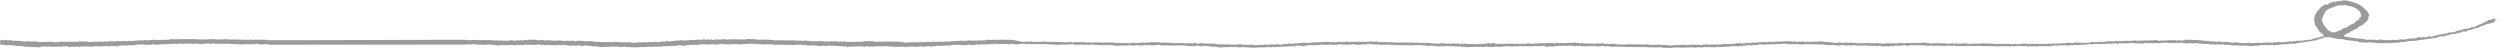 <svg xmlns="http://www.w3.org/2000/svg" width="508.852" height="10" viewBox="0 0 508.852 10"><path d="M508.795 4.249c-.074-.079-.126-.092-.162-.2l-.4-.09-.052-.079h-.116v-.039a.98.98 0 0 0-.35.028.189.189 0 0 1 0-.039l-.232-.008-.065.076-.291.029a.347.347 0 0 0 0 .04h-.117l-.063.076a1.705 1.705 0 0 1-.524.022.423.423 0 0 0-.075.23 1.091 1.091 0 0 1-.411.064c-.023.038-.046.076-.067.115l-.171-.005c-.1.148-.089.194-.366.221-.047.095-.032.063-.124.112v.039h-.116v.039l-.173-.005-.064.076h-.116v.039h-.116l-.185.149-.175-.006v.039h-.116l-.126.151-.177.033c0 .039-.005.078-.007.116h-.059v.039h-.115c-.019-.026-.035-.052-.054-.079h-.058a.209.209 0 0 1 0 .039l-.174-.005v.039l-.174-.005v.039h-.115c-.022.025-.042.051-.064.075h-.115a.208.208 0 0 0 0 .039l-.235.032a.192.192 0 0 0 0 .039l-.174-.005c-.022.025-.044.05-.064.075l-.234.031v.038a.184.184 0 0 1-.171-.044h-.059v.038l-.467.024-.123.112-.35.028c-.043.1-.034.064-.125.112v.039l-.292.03v-.039h-.058v.039l-.174-.005a1.576 1.576 0 0 1-.53.1c0 .052-.008.1-.012.155h-.058v.038l-.348-.01-.124.112-.232-.007v-.039a.541.541 0 0 0-.418.142c-.135-.029-.107-.014-.168-.082a.755.755 0 0 0-.417.141l-.064.076h-.116a.354.354 0 0 1 0 .04l-.641.018-.127.151c-.17.046-.234-.1-.342-.088v.038l-.354.067c-.022.025-.04.05-.063.075l-.29-.009v.039h-.115l-.127.111c-.174.009-.349.016-.523.022l-.246.186-.174-.005v.039c-.205.028-.288-.1-.4-.128l-.35.027c0 .051-.007.1-.011.154l-.351.028V7.55l-.232-.008v.039l-.464-.014v.039l-.29-.009v.039c-.268.04-.33-.111-.517-.093v.038h-.173c-.022.025-.042.05-.066.075l-.175.033-.124.113h-.117v.038l-.461-.053a.182.182 0 0 0 0 .039h-.117v.039l-.52-.055v.039l-.235.032v.039l-.522-.017-.067.115-.582.02-.17-.044v.039l-.519-.056-.124.112h-.116v.039l-.579-.018a.218.218 0 0 1 0 .039l-.348-.011a.173.173 0 0 0-.17-.044v.039l-.175-.006v.039a1.318 1.318 0 0 1-.4-.052.228.228 0 0 1 0 .039l-.524.023a1.487 1.487 0 0 0-.519-.055l-.064.075a.252.252 0 0 1-.284-.085l-.408-.013c-.017-.026-.033-.052-.052-.079h-.116V7.98l-.235.032c.031.092.011.073.108.119v.038l-1.044-.032c-.055-.019-.065-.149-.223-.123-.041.036-.085.074-.125.111h-.173v.039c-.274.036-.252-.16-.514-.132a.136.136 0 0 1 0 .039l-.291-.009v.039l-.693-.06v-.039l-.175-.006v-.039l-.291-.01v-.038h-.115V7.87l-.641.018V7.85h-.117v-.039l-.754-.024v-.038h-.116V7.71l-.346-.049a.109.109 0 0 1-.119.035.215.215 0 0 0 0-.039l-.172-.005v-.039c-.275-.062-.3.115-.519-.055l-.58-.018v-.039l-.334-.2c0-.039 0-.078.007-.116h.057l.672-.444.292-.029.253-.3h.116l.122-.073h.116V6.3h.116v-.039h.116l.065-.114h.058c0-.026 0-.051.006-.078l.179-.071a.148.148 0 0 0 0-.039h.117l.063-.075.174.006.064-.076h.116l.257-.34h.116c.078-.16.224-.186.425-.258v-.039h.116l.426-.3h.058c0-.051.009-.1.012-.154h.057l.124-.112.176-.033c0-.039.006-.078.008-.117h.058c0-.026 0-.051.006-.078h.058l.068-.153h.059l.007-.116.12-.035c.022-.038.043-.076.067-.115h.058c.046-.069-.049-.118-.049-.118a.089.089 0 0 1 .065-.114l-.034-.35h.059c0-.026 0-.051.005-.077l.119-.035.017-.232-.113-.042-.035-.35-.113-.042c0-.026 0-.051.006-.078h-.058c0-.025 0-.051.005-.078h-.058c0-.039.007-.078.007-.116h-.058a.694.694 0 0 0 .006-.078l-.112-.042c0-.025 0-.051.005-.077l-.333-.2v-.077l-.113-.042v-.077c-.074-.042-.15-.082-.225-.123 0-.026 0-.051.006-.078l-.278-.163v-.077h-.058l-.109-.119h-.115l-.109-.119-.229-.046-.218-.2-.17-.044-.053-.079-.228-.046V.606l-.232-.007a.318.318 0 0 0 0-.039h-.117a2.733 2.733 0 0 0-.053-.079l-.172-.006V.437l-.174-.006-.109-.119-.405-.012V.261h-.115a.283.283 0 0 1 0-.039l-.174-.005a3.633 3.633 0 0 1-.053-.079l-1.042-.071-.063.075-.467.024v.039l-.349-.011c-.02.026-.042.05-.064.076l-.467.024v.039h-.116v.039l-.464-.014v.039h-.116l-.063.076h-.116l-.064.075-.232-.007V.58l-.12.035c0 .026 0 .051-.006.078l-.3.107c0 .039-.006.077-.008.116l-.759.054v.039h-.116c-.027.01-.054.053-.122.074 0 .064-.008.129-.013.193l-.176.033v.039l-.174-.005c-.076.029-.136.211-.193.265l-.118.035c0 .026 0 .051-.006.077h-.057l-.017.232a.435.435 0 0 0-.121.073l-.233-.007a.7.7 0 0 0-.028.386l-.175.033c-.027.077-.051.153-.076.23h-.058c-.006.09-.011.18-.019.27l-.239.109c-.012.18-.026.36-.037.541h-.058l-.018.232h.059c0 .064-.009.128-.013.193h-.059c-.006.1-.015.206-.021.31h.057c0 .039-.005.077-.008.116h.059c0 .026 0 .051-.005.077h.057c.084.184-.082.391.019.543l.115.042c0 .039-.006.078-.008.117l.114.042c.015.077.028.155.041.233l.169.083.045.195.114.042c0 .026-.005.051-.005.078h.058l.046.156h.059c0 .052-.007.1-.012.154h.058v.078l.114.042c0 .026 0 .051-.006.077h.058c0 .039-.006.077-.007.116l.169.084.217.2.171.044c0 .026 0 .052-.006.078l.115.042c0 .039-.006.078-.01.116h.059c.013.052.03.1.047.156.135.029.107.014.168.083.064.035.01-.005.055.041a.22.22 0 0 0-.122.073l-.461-.054c-.021.039-.044.077-.065.114l-.177.034a2.13 2.13 0 0 1-.064.075l-.173-.005v.039h-.174v.037l-.349-.011c-.06.05-.123.1-.185.149-.134.051-.305-.01-.465.024a.189.189 0 0 0 0 .039l-.177.033-.066.115-.293.03-.063.076-.4-.051v.038l-.174-.005v.039l-.175-.005a.223.223 0 0 1 0 .039l-.462-.014v.039l-.354.066v.038l-.813-.025v.039l-.174-.006v.04h-.058a.191.191 0 0 0-.226-.085v.038h-.117l-.063.076c-.18.044-.28-.069-.4-.051v.039h-.116l-.125.112-.515-.094a.34.34 0 0 0 0 .039l-.291-.009-.064.076-.406-.012v.039l-.173-.006v.039h-.174v.039a1.342 1.342 0 0 1-.4-.051v.039l-.29-.009v.039l-.348-.011a.2.2 0 0 1 0-.04l-.583.021c-.019.026-.042.05-.063.075l-.23-.046v-.039a1.17 1.17 0 0 0-.593.174c-.221-.01-.243 0-.282-.125l-.35.028v.039a2.052 2.052 0 0 1-.46-.053v.039l-.174-.005v.039c-.175.013-.2-.132-.4-.09-.023.025-.043.05-.065.076l-.35.027v.039c-.314.051-.411-.125-.632-.1v.039l-.172-.005v.039l-.521-.016v.039l-.174-.006v.039l-.576-.095v.038l-.177.034v.039c-.161 0-.4-.178-.63-.136v.039l-.233.032a.177.177 0 0 0-.005.039l-.753-.023v.038l-.287-.048V8.71l-.582.021a1.478 1.478 0 0 0-.688-.139v.039l-.233.032v.039l-.983-.069-.053-.079h-1.1v.039l-.519-.055v-.039h-.115V8.46a1.364 1.364 0 0 0-.644.057v.039h-.059a.374.374 0 0 0 0-.039l-.349-.011v-.039l-.4-.012v-.039l-.583.021v-.039l-.228-.046v-.039l-.929.01v-.039l-.582-.018a1.24 1.24 0 0 0-.574-.1v.039l-1.038-.109v.038h-.116v.038c-.134-.017-.269-.033-.4-.051v-.039l-.64.019-.519-.055-.124.112-.235.031v.04l-.931.01V8.2l-.287-.048v.038l-.234.032v.039c-.249.038-.26-.155-.455-.13l-.064.075-1.16-.036-.063.075-.871-.027v.038l-.347-.011v.039l-.4-.051v.039h-.116v.038l-.349-.01c0-.026 0-.051.006-.077l-.809-.064v.038l-.232-.007v.039c-.132.011-.214-.083-.4-.051v.039l-.174-.006v.039l-1.159-.036v.039l-.348-.011v.039l-.522-.017c-.018 0-.023.049-.119.035V8.26l-.232-.007a.18.18 0 0 0 0 .039 1.947 1.947 0 0 1-.808-.1h-.175c.063.068.031.055.17.082a.3.3 0 0 0 0 .039l-.461-.053a.328.328 0 0 0 0 .039l-.175-.005v.039l-.7-.021v.039a2.994 2.994 0 0 0-.636-.059 9.6 9.6 0 0 1-1.574.067c0-.025 0-.051.006-.077a.828.828 0 0 0-.353.066l-.065.076-.812-.025v.039h-.057c-.1-.009-.292-.149-.518-.094l-.062.075h-.117a.34.34 0 0 0 0 .039l-.522-.017-.063.076-.175-.005v.039l-.519-.055v.039l-.755-.024-.063.076-1.044-.032v.037l-.291-.009v.039h-.117a.375.375 0 0 1 0 .038l-.232-.007v.039h-.116a.33.33 0 0 1 0 .039l-.812-.026a.094.094 0 0 0-.114-.042l-.124.112a1.857 1.857 0 0 1-.459-.092l-.292.03v-.039h-1.1v.039h-.116v.039l-.174-.006v.039c-.212.029-.548-.147-.864-.1v.039l-.287-.047v.038h-.175v.039l-.233.031v.039a2.147 2.147 0 0 1-.69-.1l-.066.114-.872.011-.171-.044c-.123.018-.2.138-.415.1a.382.382 0 0 0 0-.039c-.523-.1-.829.231-1.043-.032-.212.007-.249.023-.3.146l-.287-.048v-.039c-.2-.041-.182.058-.237.07l-.752-.062v.039l-.174-.005v.039l-.75-.062v.039l-.7-.022V8.89l-.349-.011v.039l-.233-.007v.038l-.29-.009v.039a.907.907 0 0 1-.459-.092l-.813-.025c-.041.037-.082.076-.124.112l-.52-.055v.039l-.35.028v.039c-.271.035-.466-.168-.806-.1v.039h-.117a.2.2 0 0 1 0 .039l-.4-.051v.039c-.1.006-.329-.054-.519-.055l-.7.017a1.5 1.5 0 0 1-.23-.047v.039l-.174-.005v.039l-.291-.009v-.037c-.116 0-.232-.008-.349-.011v.038c-.269.034-3.672-.161-3.864-.146a.294.294 0 0 0 0 .039l-.234.032a.378.378 0 0 0 0 .039 2.078 2.078 0 0 0-.518-.055c-.016 0-.023.049-.12.035v-.039l-.406-.012v.038l-.581-.018a.367.367 0 0 0 0 .039l-.175-.005a.2.2 0 0 1 0 .038l-.344-.049a.331.331 0 0 0 0 .039h-.116a.227.227 0 0 1 0 .039c-.244.041-.33-.107-.455-.13-.1-.02-.227.064-.408.026v-.039l-.405-.013v.039l-1.108.043c-.016-.04-.034-.079-.049-.118l-.178.033v.039l-.174-.005v.039l-.925-.068v.039l-.233-.006v.039l-.232-.007a.315.315 0 0 0 0 .038l-.233-.007v-.039l-.636-.059v.04a.189.189 0 0 1-.171-.044l-1.217-.038-.065.076-.46-.054-.875.05-.054-.079-.757.015-.053-.079-.232-.008v-.039l-.232-.007v.039l-.522-.016-.064.075-.581-.018v-.038h-.058v.039l-.174-.005v.039l-.693-.061v.039h-.116v.039l-.638-.02v.039l-.344-.05v-.039l-.524.022v.039h-.116v.039a.589.589 0 0 1-.235.032v-.077l-.467.024a.107.107 0 0 0-.111-.042v.039l-.52-.055a.214.214 0 0 1 0 .039l-.233-.007v.077l-.352.028v-.04l-.581-.018a.219.219 0 0 1 0 .039l-.461-.054v.039l-.406-.013v-.039l-.408.026v-.039h-.058c-.041.037-.083.074-.123.112a.577.577 0 0 0-.287-.048v.039h-.116v.039l-.577-.057v-.039l-.464-.014a2.2 2.2 0 0 0-.639-.02v.039l-.347-.011v-.039h-1.1v.039h-.058v-.038l-.348-.011v-.039a.279.279 0 0 0-.3.107c-.228-.012-.265-.027-.34-.127a1.322 1.322 0 0 0-.182.111l-.578-.057v.039h-.116v.039l-1.441-.161c-.4-.023-.9.154-1.16-.036a.4.4 0 0 0-.36.143 1.518 1.518 0 0 1-.4-.051v-.039l-.35.027V8.68h-.117v-.038l-.172-.044v.039a.8.8 0 0 0-.236.032v.039h-.117v.039l-.349-.011v-.038l-.812-.026v-.039l-.29-.009v-.039h-.116v-.039c-.226-.058-.349.079-.469.063a.217.217 0 0 0 0-.038h-.116v-.038l-.525.022v-.039l-.23-.045v-.039l-.525.023a1.16 1.16 0 0 0-.4-.052v.039l-.408.026v.039c-.071 0-.14-.069-.286-.048v.039l-.811-.026v.039l-.409.026v.039c-.1.009-.089-.037-.112-.042a.833.833 0 0 0-.7.056c-.2-.02-.187-.006-.223-.123l-.409.026v-.038l-.232-.008v.039l-.581-.018a3.342 3.342 0 0 1-.066.114l-.228-.045c0-.026 0-.052.005-.078l-.408.027v-.039l-.349-.011v.039c-.18.038-.115.006-.291-.009 0-.026 0-.052.005-.078l-.349.028v.038l-.691-.1v.039l-.232-.007v.039l-.579-.018v.038h-.116v.039l-.461-.053v.039l-.637-.02v.039l-.464-.015-.064.075-1.042-.071v.039l-.235.031v.039l-.751-.062v.039h-.117v.039l-.291-.009v-.039l-.525.022c0 .026 0 .051-.006.077l-.522-.016v.039l-.4-.051v.039h-.116v.039c-.138.021-.151-.038-.229-.045a1.994 1.994 0 0 0-.471.063l-.348-.012c-.019.026-.041.051-.063.076l-.229-.046v-.038l-.407-.013-.065.115a7.043 7.043 0 0 1-.992.046l-.052-.079c-.1-.021-.106.034-.12.035l-.7-.021v.039l-.29-.009-.126.112-.464-.013v.038l-.931.01a.179.179 0 0 0-.172-.044v.038c-.205.037-.61-.035-.814.014-.022.025-.044.05-.064.076l-.29-.009-.053-.079h-.058a.188.188 0 0 1 0 .039h-.058v.039h.116c0 .039-.006.077-.008.116h-.117l-.048-.118c-.112.01-.12.035-.12.035l-.347-.011v.039a.11.11 0 0 1-.114-.042l-.464-.015v.039l-.345-.05a2.446 2.446 0 0 1-.527.062c-.3-.007-1.2-.071-1.276-.04-.292-.011-.325.012-.418.141l-.461-.052v-.039c-.1-.016-.105.033-.121.035l-.579-.019-.577-.056s-.012.032-.118.035l-.347-.011v.039l-.405-.013a.39.39 0 0 0 0 .039l-.174-.006v.038l-.983-.069v-.039h-.117a.3.3 0 0 1 0-.039c-.082-.01-.24.108-.24.108-.136-.016-.269-.034-.4-.051v.039l-.234.032a.376.376 0 0 0 0 .038l-.578-.057a.314.314 0 0 1 0 .039l-.29-.009v.038l-.581-.018v.039h-.116v.039a1.281 1.281 0 0 1-.461-.054.212.212 0 0 1 0-.039l-.637-.02-.639-.02a.192.192 0 0 1-.176.033v-.039l-.694-.06v.039l-.405-.013v.039l-.985-.031v.039l-.749-.1v-.04a3.089 3.089 0 0 0-.526.062c-.29-.022-3.327-.054-3.617-.076v.039l-.174-.005v.039l-.581-.019c-.082.009.022.039-.06.038a.369.369 0 0 0 0-.039l-.409.026v-.039a2.239 2.239 0 0 1-.466.024v-.039l-.7-.022a1.082 1.082 0 0 0-.517-.094v.039l-.344-.05c-.02.026-.043.051-.064.075l-.464-.014v-.038l-.29-.009-.525.021v-.037l-.23-.046v-.039l-.758.054v.039l-.868-.065v.039h-.117v.039l-.173-.006v.039c-.1.01-.1-.04-.114-.042l-.7-.022v-.039l-.119.035c-.427.016-.88-.077-1.159-.036l-.578-.056v.039c-.327.04-.366-.146-.689-.1v.039c-.369.055-.491-.134-.747-.1v.038l-.405-.012v.039l-.406-.013v.039l-.459-.054-.064.076c-.177.041-.357-.064-.461-.053v.039l-.174-.005v.039l-.75-.063v.039h-.116v.039l-.346-.05c-.046-.016-.034-.122-.226-.084a1.42 1.42 0 0 1-.064.075l-.173-.005v.039h-.116v.039a2.516 2.516 0 0 1-.689-.1l-.408.026v.038a.108.108 0 0 1-.115-.042l-.7.017V8.8h-.115v.039l-.233-.008v-.038h-1.161v.039l-.347-.011v.039h-.116v.039l-.4-.051-.063.076-.349-.011v-.039a.2.2 0 0 0-.176.033l-.863-.1v.039h-.116v.038h-.116v.039l-.175-.006a.2.2 0 0 1 0 .039 1.155 1.155 0 0 0-.671-.024c-.11-.027-.2-.026-.2.024l-.406-.013v-.039l-.232-.009v.039c-.08 0-.088-.065-.229-.047v.039l-2.029-.034v.039l-1.566-.017c-.2 0-.389.077-.469.061v-.038h-.116v-.039l-.344-.051v-.039h-.116V8.77c-.394-.106-.451.165-.819.086v-.039l-.347-.012v.038l-.464-.016v.039l-.235.03v.039l-.348-.013v.039l-.985-.035c-.02.026-.041.05-.063.076l-.865-.07v.039l-1.335-.009a.86.86 0 0 0-.458-.094v.039h-.117v.039l-.232-.009v-.039a.664.664 0 0 0-.531.1c-.264-.032-.141-.042-.281-.126v-.039l-.413.063v-.039h-1.22v.039l-.293.028v-.039l-.4-.052v.039a1.39 1.39 0 0 1-.524.021v-.04l-.692-.063v.039l-.464-.017v.04h-.116a.307.307 0 0 0 0 .039 2.861 2.861 0 0 1-.751-.065l-.232-.009a.322.322 0 0 1 0 .039l-.866-.069v-.039a2.353 2.353 0 0 0-.466.022.181.181 0 0 1 0-.039l-.175-.006v-.039c-.161-.029-.209.035-.3.067v.039l-.692-.063V8.69l-.352.026v.039a1.106 1.106 0 0 1-.458-.094h-.059V8.7l-.58-.02c-.116 0-2.98-.03-3.1-.034-.02 0-.057.1-.123.073-.015-.04-.032-.079-.048-.118-.139-.035-.124.054-.18.071h-.116v.039c-.222.032-.234-.124-.4-.13l-.176.033v.038l-.692-.063V8.55a1.912 1.912 0 0 1-.528.058v-.039l-.287-.049-.064.075-.577-.06a.971.971 0 0 1-.47.062v-.039l-.29-.01v.039l-.29-.01a.367.367 0 0 1 0-.039l-.174-.006a.325.325 0 0 1 0-.039l-.928-.033a.191.191 0 0 1-.177.032v-.039l-.175-.006v-.039l-.292.028v.039l-.4-.014a.22.22 0 0 0 0 .038l-.174-.006v.038l-2.438-.047a.257.257 0 0 1 0 .038c-.116 0-.232-.007-.348-.013a.372.372 0 0 0 0-.038c-.081 0 .021.031-.061.037l-.463-.017v.039l-.173-.006v.039c-.367.063-.534-.142-.8-.107v.039l-.29-.011v.039l-.406-.014v.039h-.115v.039c-.238.034-.32-.158-.631-.1v.039h-.116v.039l-.464-.017v.038h-.115v.039a.677.677 0 0 1-.345-.051v-.039a1.085 1.085 0 0 0-.408.024v.037c-.241.041-.27-.1-.456-.093v.039c-.059.006-.525.019-.525.019v-.039l-.345-.05c-.02.025-.043.05-.065.075l-.292.028v.039l-.865-.069v.038l-.174-.006v.039l-.579-.021v.039l-.174-.006v.038l-.577-.058-.125.111-.344-.051v.039h-.116v.039l-1.159-.041a.174.174 0 0 0-.171-.044V8.7h-.115v.038l-.175-.006v.039l-.635-.062c-.042.05-.084.1-.128.15-.174-.018-.346-.039-.518-.057v.039h-.116v.039l-.582.018v.039l-.516-.1v.039l-.175-.006-.063.076h-.116v.039l-.635-.062v.039l-.527.059-.068.114-.286-.049v-.038l-.291-.011v-.039l-.349-.012-.063.075-.581-.021v.039l-.754-.027v.039l-.408.025a1.555 1.555 0 0 0-.519-.058v.039l-.235.031v.039l-.634-.061v.039l-.522-.018v.039h-.117v.039a4.476 4.476 0 0 1-1.212-.12 1.238 1.238 0 0 0-.408.025l-.873.007v-.039l-.347-.012v.039h-.116v.039l-.512-.134a.318.318 0 0 0 0 .039l-.929-.033v.039l-.174-.006v.039l-.349-.012a.223.223 0 0 1 0 .039c-.126.014-.17-.045-.17-.045l-.406-.014a.308.308 0 0 0 0 .038l-.868-.069v.038l-.869-.031-.113-.043v.039l-1.16-.041v-.039h-.116V8.91l-.289-.01v-.039a.192.192 0 0 0-.176.033l-.928-.033V8.9l-.173-.006v.038h-.058v-.038l-.232-.008v-.039l-.579-.02c-.02 0-.012-.049-.113-.043v.038h-.058v-.039l-.231-.008-.47.06-.064.075-.577-.059v-.038h-.117v-.039c-.29-.02-.453-.064-.532.1-.291-.016-.454-.133-.69-.1a4.568 4.568 0 0 1-1.049.041l-.053-.08-.466.022a.306.306 0 0 1 0-.039c-.212-.035-.253.067-.47.061l-.345-.051c-.02.025-.043.05-.064.075l-1.04-.075v-.039l-.815.01v.039l-1.268-.123c-.023.039-.047.076-.067.114a8.623 8.623 0 0 1-.915-.188h-.058v.039l-.173-.006v.038l-.813-.028c-.015 0-.013-.052-.112-.043v.039l-.232-.008-.125.111c-.255.061-.229-.128-.458-.093v.038h-.116l-.063.075-.583.018v-.039l-.405-.014v.038l-.464-.017v.039l-.231-.008v.039l-.231-.008v.039a1.8 1.8 0 0 1-.632-.1l-.76.051c0 .026 0 .051-.007.077l-1.1-.078v.039l-.461-.055v.039l-.464-.017a.263.263 0 0 1 0 .039c-.09 0-.324-.118-.457-.094l-.064.076-.4-.053-.174-.006v.039c-.129 0-.31-.133-.573-.1v.039l-.232-.008v-.039l-.232-.009a.327.327 0 0 1 0 .039h-.116v.039l-.17-.045a9.326 9.326 0 0 0-1.221 0c0 .026 0 .051-.007.078h-.116l-.051-.08-.638-.021s-.043-.06-.171-.046v.039l-.348-.013v.039l-.346-.051v.039l-.175-.006v.039l-.985-.035v-.039c-.293-.06-.333.132-.586.057v-.039l-.17-.045V8.54l-.354.064v.039c-.082 0 .026-.031-.055-.041l-.522-.019v-.039a2.6 2.6 0 0 0-.586.057l-.751-.066a.321.321 0 0 1 0 .039.4.4 0 0 1-.3.067v-.039h-.115a.34.34 0 0 1 0-.039l-.815.01v.038l-.577-.059v.039l-.294.028V8.58c-.212-.021-3.717-.067-3.928-.087v-.039a1.723 1.723 0 0 0-.705.09l-.808-.067v.039h-.115a.34.34 0 0 1 0 .039l-.514-.1v.038l-.409.024c0-.026 0-.051.006-.077a.694.694 0 0 0-.347-.013l-.064.075-.692-.064-.126.112-.635-.061h-.058v.039l-1.902-.404v.039c-.312.043-.346-.143-.632-.1a.244.244 0 0 1 0 .039l-.174-.006v.039l-.407-.016a.249.249 0 0 0 0-.039l-.7.014-.811-.029v.039l-.172-.006v.039c-.114.011-.214-.081-.4-.054v.039l-.405-.015a.17.17 0 0 0-.17-.045l-.065.076-.753-.027v-.039h-.058v.039l-.347-.012c-.017 0-.013-.054-.113-.043a.275.275 0 0 1 0 .039l-.293.029-.126.111c-.133-.017-.267-.036-.4-.052v.038h-.117v.039l-.349-.012v-.039c-.109-.016-.119.034-.119.034l-.4-.053v.039h-.115v.039l-.755-.027a.219.219 0 0 1 0 .04l-.463-.018v.039c-.182.011-.347-.169-.632-.1l-.064.074-.175-.006v.039l-.519-.057v.039h-.116l-.064.075c-.235.058-.4-.083-.516-.1l-.293.028v.039l-.406-.014a.341.341 0 0 0 0 .039h-.115v.039l-.516-.1v.039h-.115l-.064.075a.9.9 0 0 1-.347-.051.258.258 0 0 1 0 .039l-.29-.011v.04l-.116-.005v.04l-.347-.013a.2.2 0 0 1 0 .038l-.808-.066a.208.208 0 0 1 0 .038l-.235.031v.039l-.4-.054v.039l-.405-.015v-.039l-.232-.008a.314.314 0 0 0 0 .039l-.232-.008v.039l-1.1-.039-.064.075h-.117v.039a5.624 5.624 0 0 0-1.156-.08v.039l-.524.02v.039l-.349-.012c-.017-.027-.033-.054-.051-.08l-.348-.011c0 .039-.005.077-.009.116-.069.03-.008-.006-.061.036l-.345-.051v-.039l-.347-.012v.039l-.64.015a.2.2 0 0 0-.171-.044v.038l-.174-.006v.039c-.124.011-.226-.1-.4-.053-.04.038-.082.075-.125.112l-.577-.059v.039c-.277.031-.236-.11-.516-.1-.042 0-.11.018-.189.028-.222-.134-.49-.194-.5-.1l-.405-.013v-.039l-.232-.009v.039c-.08 0-.089-.066-.229-.047v.039l-2.029-.034v.039l-1.565-.017c-.2 0-.389.077-.47.061v-.039h-.116v-.038l-.345-.051c0-.012-1.156-.041-1.272-.045a.3.3 0 0 1 0 .039l-.463-.017v.039l-.234.03v.039l-.347-.012v.039l-.985-.035-.063.076-.865-.07v.039l-1.335-.009a.856.856 0 0 0-.457-.094v.039h-.117v.039l-.232-.009v-.039a.664.664 0 0 0-.531.1c-.264-.032-.141-.042-.281-.126v-.039l-.412.063a.327.327 0 0 1 0-.039h-1.22a.329.329 0 0 0 0 .039l-.294.028v-.039l-.4-.053v.039a1.366 1.366 0 0 1-.524.021v-.039l-.692-.063v.039l-.463-.017v.04h-.116a.319.319 0 0 0 0 .039 2.872 2.872 0 0 1-.752-.065l-.232-.009a.254.254 0 0 1 0 .039l-.866-.07V8.3a2.361 2.361 0 0 0-.466.022.207.207 0 0 1 0-.039l-.175-.006v-.039c-.161-.029-.209.034-.3.066v.039l-.692-.064V8.24l-.352.026v.039a1.116 1.116 0 0 1-.458-.094h-.059v.039l-.58-.02c-.116 0-2.98-.031-3.1-.034-.02 0-.057.1-.122.073-.016-.039-.034-.078-.049-.117-.139-.035-.124.054-.18.071h-.116v.039c-.222.031-.235-.124-.4-.131l-.293-.014v.037l-.691-.063v-.039a1.915 1.915 0 0 1-.528.058v-.039l-.287-.049-.063.076-.578-.06a.968.968 0 0 1-.47.062v-.039l-.29-.01v.038l-.29-.01V8.04l-.174-.006v-.039l-.928-.032a.19.19 0 0 1-.177.032v-.039l-.175-.006v-.039l-.292.028v.039l-.405-.015a.3.3 0 0 0 0 .038l-.174-.005v.038l-2.439-.047a.245.245 0 0 1 0 .038l-.348-.013v-.038c-.082 0 .021.03-.061.037l-.464-.017v.039l-.174-.006v.039c-.367.063-.534-.142-.806-.107a.323.323 0 0 0 0 .039l-.291-.011v.039l-.406-.014v.039h-.115v.039c-.239.035-.321-.158-.631-.1v.039h-.116v.039l-.464-.017v.038h-.116v.039a.663.663 0 0 1-.345-.051v-.039a1.1 1.1 0 0 0-.409.024V8.1c-.241.041-.27-.1-.457-.093v.039a23.37 23.37 0 0 1-.524.019.359.359 0 0 1 0-.039l-.345-.05-.065.075-.293.028v.039l-.866-.069v.038l-.174-.006v.039l-.579-.021v.039l-.174-.005v.038l-.577-.058-.125.111-.344-.051v.039h-.116a.3.3 0 0 0 0 .039l-1.159-.041a.175.175 0 0 0-.172-.044v.039h-.115v.038l-.175-.006v.039l-.636-.061c-.042.05-.084.1-.128.15l-.518-.057v.039h-.116v.039l-.583.018v.039l-.516-.1v.039l-.174-.006-.064.076h-.116v.038l-.635-.061v.039l-.527.058-.068.114-.287-.049v-.038l-.29-.011v-.039l-.349-.012-.064.074-.58-.02v.039l-.754-.027v.038l-.408.025a1.57 1.57 0 0 0-.519-.057v.039l-.235.031v.039l-.634-.061v.039l-.522-.019v.039h-.117v.039a4.431 4.431 0 0 1-1.211-.12 1.251 1.251 0 0 0-.409.025l-.874.007v-.039l-.348-.012v.039h-.117a.315.315 0 0 1 0 .039l-.512-.134a.331.331 0 0 0 0 .039l-.929-.033v.039l-.174-.006v.039l-.349-.013a.325.325 0 0 1 0 .039c-.126.014-.17-.044-.17-.044l-.406-.014v.039l-.867-.069a.32.32 0 0 1 0 .038l-.869-.031-.113-.042v.039l-1.16-.041v-.039h-.116v-.039l-.29-.01a.273.273 0 0 0 0-.04.194.194 0 0 0-.176.033l-.928-.033v.039l-.173-.006v.038h-.058v-.038l-.232-.009V8.35l-.579-.02c-.02 0-.012-.049-.114-.043v.039h-.059v-.039l-.231-.008-.47.06-.064.075-.577-.06v-.037h-.117v-.039c-.29-.02-.453-.064-.531.1-.291-.016-.455-.133-.69-.1a4.537 4.537 0 0 1-1.049.041l-.053-.08-.465.023a.323.323 0 0 1 0-.039c-.212-.035-.253.066-.471.061l-.345-.051c-.02.025-.043.05-.064.075l-1.04-.076v-.039l-.815.01v.039l-1.268-.122a1.69 1.69 0 0 0-.067.114 8.76 8.76 0 0 1-.915-.188h-.058v.039l-.173-.006v.039l-.812-.028c-.015 0-.013-.052-.112-.043v.039l-.232-.008-.125.111c-.255.061-.228-.129-.457-.093v.038h-.116l-.063.075-.583.018v-.039l-.405-.014v.039l-.464-.017v.039l-.231-.008v.039l-.231-.008v.039a1.811 1.811 0 0 1-.631-.1l-.76.05c0 .026 0 .051-.007.078l-1.1-.078v.038l-.46-.056v.039l-.464-.017a.31.31 0 0 1 0 .039c-.09 0-.324-.119-.457-.094l-.064.076-.4-.053-.174-.006v.039c-.129 0-.309-.132-.573-.1v.039l-.231-.008v-.039l-.232-.008a.313.313 0 0 1 0 .039h-.116v.039l-.17-.045a9.328 9.328 0 0 0-1.221 0c0 .026 0 .051-.006.078h-.116l-.051-.08-.638-.021s-.043-.059-.171-.045v.039l-.349-.012v.039l-.345-.051v.039l-.175-.006v.039l-.984-.035v-.039c-.293-.06-40.333.132-40.586.057v-.039l-.171-.045v-.039l-.353.065v.039c-.082 0 .026-.032-.055-.041l-.522-.019v-.039a2.632 2.632 0 0 0-.587.056l-.751-.065a.253.253 0 0 1 0 .039.4.4 0 0 1-.3.067v-.039h-.115a.252.252 0 0 1 0-.039l-.816.01v.039l-.576-.059a.265.265 0 0 0 0 .039l-.293.028V8.09c-.212-.021-3.717-.067-3.928-.087v-.039a1.723 1.723 0 0 0-.706.09l-.808-.067v.039h-.116a.328.328 0 0 1 0 .039l-.514-.1v.039l-.409.024.006-.077a.7.7 0 0 0-.348-.013l-.064.075-.692-.063-.125.112-.635-.061h-.058v.039l-1.333-.048v.039c-.312.043-.346-.143-.632-.1a.249.249 0 0 1 0 .039l-.174-.006v.039l-.407-.015a.292.292 0 0 0 0-.039l-.7.015-.81-.029v.039l-.172-.006v.039c-.114.011-.214-.08-.4-.053v.038l-.405-.014a.17.17 0 0 0-.171-.045l-.065.076-.753-.027v-.039h-.058v.038l-.348-.011c-.016 0-.013-.054-.113-.043a.34.34 0 0 1 0 .039l-.293.028-.126.111-.4-.053v.038h-.117a.333.333 0 0 0 0 .039l-.349-.012v-.039c-.11-.015-.119.035-.119.035l-.4-.053v.039h-.115v.039l-.755-.027a.22.22 0 0 1 0 .039l-.464-.017v.039c-.181.011-.347-.169-.631-.1l-.064.074-.174-.006a.334.334 0 0 0 0 .039l-.519-.057v.039h-.116l-.063.075c-.235.058-.4-.083-.516-.1l-.293.028v.039l-.406-.015a.341.341 0 0 0 0 .039h-.115v.038l-.516-.1v.039h-.116l-.064.075a.918.918 0 0 1-.346-.051.252.252 0 0 1 0 .039l-.29-.011v.039h-.116v.039l-.347-.012a.312.312 0 0 1 0 .038l-.808-.066a.208.208 0 0 1 0 .038l-.235.03v.039l-.4-.054v.039l-.405-.014a.328.328 0 0 1 0-.039l-.232-.008a.263.263 0 0 0 0 .039l-.232-.009v.039l-1.1-.04-.064.075h-.117v.039a5.66 5.66 0 0 0-1.156-.08v.039l-.524.021v.039l-.349-.012-.051-.08-.348-.011c0 .039-.005.077-.01.116-.068.03-.008-.006-.061.036l-.345-.051v-.038l-.347-.013v.039l-.641.016a.2.2 0 0 0-.171-.044v.039l-.174-.006v.038c-.123.011-.225-.1-.4-.053-.04.038-.082.075-.125.112l-.577-.059v.039c-.276.031-.235-.11-.515-.1a1.21 1.21 0 0 1-.409.024V8.44l-.406-.014v.039l-.407-.015v-.038l-.406-.014-.125.111h-.117a.318.318 0 0 1 0 .038h-.059v-.039h-1.362l-.637-.022a.3.3 0 0 0 0 .038l-.577-.059v.039l-.408.024c0-.026 0-.051.005-.077l-.7.052v.038h-.116v.039l-.521-.019V8.6l-.983-.073v-.039l-.641.016v.039l-.693-.064v.039h-.116v.039l-.928-.033v.039l-1.15-.156a3.241 3.241 0 0 1-.934.044 1.207 1.207 0 0 0-.46-.055l-.064.074a.175.175 0 0 1-.172-.044l-.232-.008a.177.177 0 0 1 0 .038c-.137.017-.152-.049-.227-.047v.039a1.218 1.218 0 0 1-.458-.094.791.791 0 0 0-.293.028v-.039h-.116v-.039l-.288-.01v.039a6.508 6.508 0 0 0-.807-.068c-.034.005-.435.071-.47.061v-.039a.668.668 0 0 0-.456-.132v.039h-.116a.307.307 0 0 0 0 .039c-.354.065-.457-.187-.8-.106l-.064.075-.347-.012v-.039H.555c-.127-.01-.118.034-.118.034l-.376-.013a9.012 9.012 0 0 0-.017.94h.318v-.039l.518.057v.039h.116v.039a1.358 1.358 0 0 0 .644-.055.323.323 0 0 0 0-.038h.059v.038l.348.012v.039l.4.014a.276.276 0 0 1 0 .039l.584-.018v.038l.229.047v.039l.929-.005v.039l.582.02a1.237 1.237 0 0 0 .573.1v-.039l1.037.113v-.038h.116v-.038l.4.053v.039l.642-.016.518.057.126-.112.235-.03v-.04l.931-.005V9.5l.287.049V9.51l.235-.031V9.44c.25-.037.258.157.455.132l.064-.076 1.16.042.063-.076.871.031a.322.322 0 0 1 0-.038l.346.012v-.039l.4.053v-.039h.117v-.038l.349.011c0 .026 0 .051-.006.077l.808.068v-.038l.232.007V9.49c.131-.011.214.084.4.053v-.039l.174.006v-.039l1.16.041v-.038l.348.012v-.039l.522.019c.018 0 .023-.049.12-.035v.039l.231.008a.324.324 0 0 0 0-.038 1.935 1.935 0 0 1 .806.106l.175.006c-.061-.067-.031-.055-.169-.084v-.039l.462.055v-.039l.175.006v-.038l.7.024v-.039a2.987 2.987 0 0 0 .636.062 9.7 9.7 0 0 1 1.574-.061c0 .025 0 .051-.006.077a.833.833 0 0 0 .353-.064l.066-.076.811.029v-.039h.057c.1.01.291.151.517.1l.063-.075h.117v-.04l.522.019.063-.076.174.006v-.039l.518.057v-.039l.753.027.064-.075 1.044.036v-.038l.291.01V9.16h.117v-.039l.232.008V9.09h.117a.327.327 0 0 1 0-.039l.811.029c.011 0 .017.06.113.042l.126-.111a1.84 1.84 0 0 1 .457.094l.293-.028v.039h1.1a.329.329 0 0 0 0-.039h.115v-.039l.174.007v-.039c.212-.028.547.149.863.108v-.039l.287.048v-.037l.176.005v-.039l.234-.03v-.039a2.133 2.133 0 0 1 .689.1l.068-.114.872-.008.171.044c.123-.017.205-.136.416-.1v.039c.523.1.832-.227 1.043.037.212-.006.249-.021.3-.144l.287.049v.039c.2.042.182-.058.237-.07l.752.065v-.039l.174.006v-.039l.749.066v-.039l.7.025v.039l.349.012a.321.321 0 0 0 0-.039l.233.008v-.039l.29.01v-.039a.9.9 0 0 1 .457.094l.813.028.125-.112.519.057V8.88l.351-.026v-.039c.27-.034.464.17.8.106v-.039h.117v-.039l.4.053v-.039c.1-.006.328.055.519.057l.7-.014a1.6 1.6 0 0 1 .229.047v-.039l.174.006v-.039l.29.01v.038l.349.013v-.039c.269-.033 3.67.177 3.863.162V9.02l.235-.031V8.95a2.065 2.065 0 0 0 .518.057.118.118 0 0 1 .12-.035v.039l.405.014v-.038l.58.02v-.039l.174.006a.323.323 0 0 1 0-.038l.344.05v-.039h.116a.328.328 0 0 1 0-.039c.245-.04.329.108.454.132.105.021.227-.063.408-.025v.039l.405.014v-.039l1.108-.039.048.118c.059-.011 40.118-.022 40.178-.033v-.039l.173.006v-.039l.924.072v-.039l.233.007v-.038l.232.008v-.038l.232.008v.039l.636.062v-.039c.128-.013.17.044.171.044.405.016.812.029 1.217.043l.066-.075.459.056.876-.047.052.079.757-.011.052.079.231.009v.038l.232.008v-.039l.521.019.065-.076.58.021v.038h.058v-.039l.174.006V9.16l.693.063v-.039h.116v-.039l.637.022v-.038l.344.051v.039l.525-.02V9.16h.116v-.039a.593.593 0 0 1 .235-.031c0 .026 0 .052-.005.078l.467-.022a.108.108 0 0 0 .112.043V9.15l.519.057a.22.22 0 0 1 0-.039l.232.008c0-.025 0-.051.006-.077l.351-.027v.04l.58.02v-.039l.461.056V9.11l.405.014v.039l.409-.024v.039h.057l.125-.111a.569.569 0 0 0 .287.049v-.038h.115v-.039l.575.06v.038l.464.017a2.2 2.2 0 0 0 .638.022v-.039l.348.013v.039h1.1V9.15h.058v.038l.347.013v.039a.282.282 0 0 0 .3-.106c.228.013.265.028.338.128a1.25 1.25 0 0 0 .184-.11l.577.059v-.039h.116v-.039l1.44.167c.4.025.9-.15 1.159.041a.408.408 0 0 0 .361-.142 1.483 1.483 0 0 1 .4.053v.039l.35-.026v.039h.117v.039l.171.044v-.039a.806.806 0 0 0 .236-.03v-.039h.117V9.24c.116 0 .232.008.349.013v.038l.811.029v.039l.29.01v.039h.117v.039c.225.059.349-.077.469-.061v.038h.116v.039l.525-.02v.039l.229.047v.039l.525-.021a1.17 1.17 0 0 0 .4.054v-.039l.409-.025v-.039c.071 0 .14.07.285.049v-.039l.811.029v-.038l.409-.025a.377.377 0 0 1 0-.039c.1-.009.089.037.112.043a.835.835 0 0 0 .7-.052c.2.021.188.008.223.124l.41-.024v.038l.231.009v-.039l.58.021c.022-.039.044-.077.067-.114l.228.047-.006.078.408-.025a.314.314 0 0 1 0 .039l.349.012v-.039c.179-.037.114-.005.29.011 0 .026 0 .052-.006.078l.35-.027v-.039l.689.1v-.039l.232.009v-.039l.579.02v-.038h.116V9.55l.461.056v-.039l.637.023v-.039l.464.017.065-.076 1.04.076v-.039l.236-.03V9.46l.75.066v-.039h.116a.312.312 0 0 0 0-.039l.29.01v.039l.525-.02.006-.078.522.019v-.039l.4.053v-.039h.117v-.039c.137-.02.15.038.229.047a1.97 1.97 0 0 0 .47-.061l.347.012c.021-.025.042-.05.065-.075l.228.047v.038l.406.016.066-.114a6.984 6.984 0 0 1 .993-.042l.052.079c.1.021.105-.034.119-.035l.7.025v-.039l.29.011.126-.112.463.016v-.038l.932-.006a.178.178 0 0 0 .17.044v-.039c.205-.036.609.039.814-.01l.065-.075.289.011.052.079h.059v-.039h.058v-.039h-.117c0-.039.007-.077.01-.116h.117l.048.118c.112-.009.12-.035.12-.035l.348.013a.329.329 0 0 1 0-.038.11.11 0 0 1 .113.042l.464.017v-.039l.345.051a2.491 2.491 0 0 1 .527-.059c.3.009 1.2.076 1.276.045.292.012.324-.011.418-.139l.46.055v.039a.115.115 0 0 0 .12-.034l.579.021.577.059s.013-.032.119-.034l.348.012v-.039l.406.014v-.039l.174.006v-.039l.982.073v.039h.117v.039c.082.01.241-.108.241-.108l.4.053v-.039l.234-.031a.3.3 0 0 0 0-.038l.577.059a.333.333 0 0 1 0-.039l.289.01v-.039l.58.021v-.039h.116v-.039a1.283 1.283 0 0 1 .461.055v.039l.637.023.639.022a.192.192 0 0 1 .177-.033v.039l.692.063v-.039l.406.014v-.039l.985.035v-.039l.747.1v.04a3.02 3.02 0 0 0 .527-.059c.289.023 3.325.068 3.615.091v-.039l.173.006v-.039l.58.021c.082-.007-.022-.038.061-.037v.039l.41-.025v.039c.117.015.274-.065.466-.022a.307.307 0 0 1 0 .039l.7.025a1.066 1.066 0 0 0 .514.1v-.039l.344.051.065-.075.463.017a.206.206 0 0 1 0 .038l.29.01.526-.019v.037l.229.047v.039l.759-.05v-.039l.866.068a.327.327 0 0 0 0-.039h.117v-.039l.173.006v-.039c.1-.009.1.041.113.043l.7.025v.039l.12-.035c.428-.013.879.081 1.159.041l.578.059a.315.315 0 0 1 0-.039c.327-.039.365.147.688.1v-.039c.371-.052.49.136.747.1v-.038l.405.014v-.039l.405.014v-.039l.459.056.064-.076c.178-.04.358.065.461.055v-.038l.174.006v-.039l.75.066a.343.343 0 0 0 0-.039h.116v-.039l.344.051c.047.016.033.122.226.085.021-.025.042-.05.065-.075l.172.006v-.039h.116v-.039a2.548 2.548 0 0 1 .689.1l.407-.025a.3.3 0 0 0 .005-.038.1.1 0 0 1 .112.043l.7-.014a.311.311 0 0 1 0-.038h.115v-.039l.233.009v.038h1.16v-.039l.347.013v-.039c.039 0 2.358.184 2.359.172.116 0 .9-.057.992-.043v.039l.231.008a.314.314 0 0 0 0-.039 1.946 1.946 0 0 1 .806.106l.175.006c-.061-.067-.031-.055-.169-.084a.292.292 0 0 0 0-.038l.462.055v-.039l.175.006V9.48l.7.024v-.039a3.027 3.027 0 0 0 .636.062 9.567 9.567 0 0 1 1.574-.061c0 .025 0 .051-.006.077a.825.825 0 0 0 .353-.064l.066-.076.811.029v-.039h.057c.1.009.29.151.517.1l.063-.075h.117v-.039l.522.019.063-.076.174.006v-.039l.519.058v-.039l.753.027.064-.076 1.044.036v-.037l.291.01v-.039h.117v-.038l.232.007v-.039h.117V9.12l.811.029a.093.093 0 0 0 .114.043c.042-.037.083-.075.126-.111a1.822 1.822 0 0 1 .457.094l.293-.028v.039h1.1a.268.268 0 0 0 0-.039h.115v-.039l.174.007v-.039c.212-.028.547.149.863.108v-.039l.287.049v-.038l.175.005v-.039l.234-.03v-.039a2.139 2.139 0 0 1 .689.1l.068-.114.872-.008.17.045c.123-.017.205-.136.416-.1v.039c.523.1.832-.228 1.043.036.213-.006.249-.021.3-.144l.287.049v.039c.2.042.183-.058.237-.069l.752.065v-.039l.174.006v-.039l.749.065v-.039l.7.025v.039l.348.012a.32.32 0 0 0 0-.039l.233.008v-.039l.29.01v-.039a.905.905 0 0 1 .457.094l.812.028.126-.111.519.057v-.039l.351-.026v-.039c.27-.034.464.17.8.106v-.039h.116v-.039l.4.052v-.039c.1-.005.328.056.519.057l.7-.014a1.6 1.6 0 0 1 .229.047v-.039l.173.006v-.039l.29.01v.038l.349.013v-.038c.268-.034 3.67.177 3.864.162v-.039l.235-.031v-.038a2.09 2.09 0 0 0 .519.057.119.119 0 0 1 .12-.034v.038l.405.014v-.038l.581.02V9.04l.174.007a.214.214 0 0 1 0-.039l.343.05V9.02h.116a.338.338 0 0 1 0-.039c.245-.04.329.108.454.132.105.021.228-.063.409-.024v.039l.405.015a.322.322 0 0 0 0-.039l1.108-.038.049.118.178-.032v-.039l.173.006V9.08l.924.072v-.039l.233.008v-.038l.232.008v-.038l.232.008v.038l.635.062v-.039c.128-.013.17.044.17.044.405.016.813.029 1.217.043l.065-.075.459.056.876-.047.052.079.756-.012.052.079.232.009v.038l.231.008v-.039l.52.019.065-.075.58.02v.039h.059v-.039l.174.006v-.038l.693.063v-.039h.116v-.039l.637.022v-.038l.344.051v.039l.525-.02v-.039h.115v-.039a.585.585 0 0 1 .235-.031c0 .026 0 .051-.005.077l.467-.022a.107.107 0 0 0 .112.043v-.039l.519.058a.322.322 0 0 1 0-.039l.232.008c0-.025 0-.051.006-.077l.351-.027v.04l.58.021v-.039l.461.055v-.039l.405.014v.039l.409-.024v.038h.057l.125-.112a.568.568 0 0 0 .287.049v-.038h.115v-.039l.575.059v.039l.463.016a2.185 2.185 0 0 0 .638.022v-.039l.348.012v.039h1.1v-.039h.059v.038l.347.013v.039a.283.283 0 0 0 .3-.105c.228.013.265.028.338.128a1.241 1.241 0 0 0 .184-.111l.577.06v-.039h.117v-.039l1.44.167c.4.025.9-.15 1.159.041a.409.409 0 0 0 .362-.142 1.5 1.5 0 0 1 .4.053v.039l.35-.026v.039h.117v.039l.171.045v-.039a.805.805 0 0 0 .235-.031v-.039h.117v-.039c.116 0 .232.008.348.013v.038l.811.029v.039l.29.01v.038h.117v.039c.225.059.349-.077.469-.061a.315.315 0 0 0 0 .039h.116v.038l.525-.02v.039l.228.047a.279.279 0 0 1 0 .039l.525-.02a1.163 1.163 0 0 0 .4.053v-.039l.409-.024v-.039c.071 0 .14.07.286.049v-.039l.811.029v-.039l.409-.025v-.039c.1-.008.089.037.112.043a.832.832 0 0 0 .7-.052c.2.021.188.008.223.124l.409-.024v.038l.231.009v-.039l.581.021.067-.114.228.046c0 .026 0 .052-.006.078l.409-.025v.039l.349.012v-.039c.179-.038.114-.006.29.01 0 .026 0 .052-.006.078l.35-.027v-.038l.689.1v-.039l.232.009v-.039l.58.02v-.038h.115v-.039l.461.055v-.039l.637.023v-.039l.464.017.065-.076 1.041.076a.339.339 0 0 1 0-.039l.236-.029v-.039l.751.065v-.039h.116v-.039l.29.011v.039l.525-.02c0-.026 0-.051.006-.077l.522.018a.321.321 0 0 0 0-.039l.4.053v-.039h.116v-.039c.138-.02.15.039.229.047a1.969 1.969 0 0 0 .47-.06l.348.013a1.15 1.15 0 0 1 .064-.075l.228.047v.039l.406.015.066-.114a6.949 6.949 0 0 1 .993-.042l.052.079c.1.021.105-.033.119-.035l.7.025v-.039l.29.01c.042-.037.083-.075.126-.111l.463.016v-.038l.932-.006a.176.176 0 0 0 .17.045v-.038c.205-.036.609.038.814-.01l.065-.075.29.01.052.079h.058a.309.309 0 0 1 0-.038h.058v-.038h-.116c0-.039.007-.077.01-.116h.117l.048.118c.112-.009.119-.035.119-.035l.348.012v-.039a.11.11 0 0 1 .113.043l.464.017v-.039l.345.051a2.447 2.447 0 0 1 .528-.06c.3.009 1.2.076 1.276.046.292.012.324-.011.419-.139l.46.054v.039a.113.113 0 0 0 .12-.035l.58.021.576.059s.013-.032.118-.034l.348.012v-.039l.405.014v-.039l.174.006V9.01l.982.074v.039h.117v.039c.082.01.241-.108.241-.108l.4.052v-.039l.234-.031v-.038l.577.059a.322.322 0 0 1 0-.039l.289.01v-.039l.58.02V8.97h.116v-.039a1.264 1.264 0 0 1 .46.056v.038l.637.023.639.022a.189.189 0 0 1 .176-.032v.039l.692.064v-.039l.405.014v-.039l.986.035v-.039l.747.1v.04a3.066 3.066 0 0 0 .527-.059c.289.023 3.326.067 3.615.091v-.038l.174.006v-.039l.58.021c.082-.008-.021-.039.061-.037v.039l.41-.025v.039a2.292 2.292 0 0 1 .466-.022v.039l.7.025a1.069 1.069 0 0 0 .514.1v-.039l.344.051.065-.075.464.017v.038l.289.011.526-.02v.038l.23.047v.04l.759-.05v-.039l.867.069v-.039h.117v-.039l.174.006V9.33c.1-.009.1.04.114.043l.7.025v.039l.12-.035c.427-.013.88.081 1.159.042l.578.059v-.039c.327-.039.365.147.688.1v-.039c.37-.052.49.136.747.1v-.038l.405.014v-.039l.406.014v-.039l.459.056.064-.076c.178-.04.358.066.461.055v-.038l.173.006v-.038l.75.065v-.039h.116a.334.334 0 0 0 0-.039l.343.051c.047.016.033.122.227.086.021-.025.041-.051.064-.076l.172.006a.261.261 0 0 1 0-.039h.116v-.039a2.545 2.545 0 0 1 .688.1l.407-.025a.3.3 0 0 0 0-.038.1.1 0 0 1 .112.043l.7-.014a.214.214 0 0 1 0-.039h.113v-.039l.233.009a.354.354 0 0 1-.005.038h1.16v-.039l.348.012v-.039h.116a.309.309 0 0 0 0-.039l.4.053c.02-.025.044-.05.064-.075l.348.012a.219.219 0 0 1 0 .039.207.207 0 0 0 .177-.032l.861.108a.223.223 0 0 0 0-.039h.116a.22.22 0 0 1 0-.038h.115a.221.221 0 0 0 0-.039l.173.006v-.039a1.149 1.149 0 0 0 .677.026c.112.028.2.026.2-.024l.406.012v.039l.231.008v-.039c.081 0 .089.065.23.045v-.038l2.031.025v-.039l1.564.011c.2 0 .389-.078.47-.063v.039h.116a.206.206 0 0 0 0 .039l.344.05v.039h.116v.038c.4.1.451-.167.818-.09v.039l.346.011v-.039l.464.014v-.039l.234-.032v-.039l.348.011v-.039l.985.031c.02-.026.041-.05.063-.075l.864.066a.328.328 0 0 0 0-.039h1.335a.869.869 0 0 0 .459.092v-.039h.116v-.039l.232.008v.039a.658.658 0 0 0 .529-.1c.265.031.141.041.282.124v.039l.412-.064a.216.216 0 0 1 0 .039h1.22v-.039l.293-.029v.039l.4.051a.23.23 0 0 1 0-.039 1.374 1.374 0 0 1 .524-.023v.039l.693.06v-.039l.465.015v-.039h.117v-.039a2.851 2.851 0 0 1 .751.062l.233.008a.343.343 0 0 1 0-.039l.867.066v.039a2.333 2.333 0 0 0 .466-.024v.039l.175.005v.039a.4.4 0 0 0 .3-.068v-.039l.693.061v.039l.351-.028v-.039a1.12 1.12 0 0 1 .459.092h.058v-.039l.581.018c.116 0 2.98.017 3.1.021.019 0 .055-.1.122-.074.015.04.032.079.049.118.139.035.123-.055.179-.072h.116v-.039c.222-.033.235.123.4.129l.176-.034a.213.213 0 0 1 0-.038l.692.06v.039a1.926 1.926 0 0 1 .527-.061v.039l.287.048.063-.076.577.057a.968.968 0 0 1 .47-.063v.039l.29.009a.347.347 0 0 0 0-.038l.291.009a.333.333 0 0 1 0 .039l.174.005v.039l.928.028a.189.189 0 0 1 .176-.033v.038l.175.005v.039l.292-.029v-.039l.406.012v-.038h.174v-.038l2.44.036v-.038l.349.011v.038c.082 0-.02-.03.06-.037l.464.015a.309.309 0 0 0 0-.039l.174.005v-.039c.367-.065.537.14.807.1v-.039l.291.01v-.039l.405.013v-.039h.116V9.58c.238-.035.322.157.632.1v-.039h.116v-.039l.464.014v-.038h.116v-.039a.681.681 0 0 1 .347.05v.039a1.1 1.1 0 0 0 .409-.026v-.038c.24-.042.27.1.458.091v-.039c.059-.006.525-.022.525-.022a.2.2 0 0 1 0 .039l.347.049c.02-.025.042-.05.064-.075l.292-.029v-.039l.867.065v-.039l.174.006v-.039l.579.019v-.039h.174v-.037l.578.056.123-.112.346.05V9.43h.116v-.039l1.16.036a.175.175 0 0 0 .172.044v-.039h.115v-.039l.175.006V9.36l.636.058c.041-.05.082-.1.126-.151l.519.055v-.038h.116v-.039l.583-.02v-.038l.518.094v-.039l.174.006.063-.076h.116a.328.328 0 0 0 0-.039l.635.058v-.039l.526-.061.066-.114.287.048v.038l.291.01v.039l.348.011.063-.075.581.018v-.039l.755.024v-.039l.407-.026a1.573 1.573 0 0 0 .519.055v-.039l.234-.032v-.039l.634.059v-.039l.522.016v-.039h.117v-.039a4.487 4.487 0 0 1 1.213.115 1.244 1.244 0 0 0 .408-.026l.874-.011v.038l.348.011v-.039h.116v-.039l.513.132v-.039l.928.029v-.039l.174.005v-.039l.349.011V8.96a.182.182 0 0 1 .17.044l.406.012v-.039l.868.065v-.038l.87.027.112.042v-.039l1.159.036v.039h.116v.039l.29.009v.039a.191.191 0 0 0 .176-.033l.928.028v-.039l.173.005v-.038h.058c0 .013 0 .026-.005.039l.233.007v.039l.579.018c.019 0 .012.048.113.042a.361.361 0 0 0 0-.039h.058v.039l.23.007.47-.063.064-.075.577.057v.038h.116v.039c.29.019.453.062.53-.1.291.014.455.131.69.1a4.548 4.548 0 0 1 1.048-.045l.054.079.466-.025v.039c.213.034.252-.068.47-.063l.346.05.063-.075 1.042.071v.038l.815-.013v-.039l1.269.117c.024-.039.046-.076.067-.115a8.743 8.743 0 0 1 .916.184h.059v-.039l.174.005a.3.3 0 0 1 0-.038l.812.025c.015 0 .013.052.112.042a.294.294 0 0 0 0-.039l.232.007c.041-.037.084-.074.123-.112.255-.062.231.128.459.091v-.038h.116l.063-.075.583-.021v.039l.405.012v-.038l.464.014v-.039l.232.008a.3.3 0 0 1 0-.039l.232.006v-.039a1.806 1.806 0 0 1 .633.1l.759-.054c0-.026 0-.051.006-.078l1.1.073v-.039l.461.054v-.039l.464.014v-.039c.089 0 .325.117.457.092l.064-.075.4.051.174.005v-.039c.129-.005.312.131.575.1v-.039l.232.007v.039l.233.007v-.039h.116a.331.331 0 0 1 0-.039l.17.044a9.37 9.37 0 0 0 1.221 0c0-.026 0-.051.006-.078h.116l.052.079.639.019s.043.059.17.044v-.039l.348.011v-.039l.345.05v-.039h.175v-.039l.985.031v.039c.295.059.332-.133.586-.059v.039l.171.044v.039l.354-.066v-.039c.082 0-.025.031.055.04l.522.017v.039a2.61 2.61 0 0 0 .585-.059l.751.062a.316.316 0 0 1 0-.039c.082-.031.139-.1.3-.068v.039h.116v.039l.815-.013v-.038l.577.056v-.039l.293-.03v.039c.211.02 3.717.051 3.928.07v.039a1.732 1.732 0 0 0 .705-.094l.809.064V9.39h.116v-.039l.515.094v-.039l.408-.026c0 .026 0 .051-.005.077a.7.7 0 0 0 .348.011l.063-.076.693.061.124-.112.636.058h.058V9.36l1.334.042v-.039c.311-.044.347.142.634.1v-.039h.174v-.039l.407.013v.039l.7-.018.811.026v-.039l.172.005a.2.2 0 0 0 0-.039c.115-.011.215.08.4.052v-.039l.405.013a.169.169 0 0 0 .17.044l.064-.076.753.024v.039h.058a.37.37 0 0 1 0-.039l.348.01c.016 0 .013.053.112.042v-.039l.293-.029.125-.112.4.051v-.039h.117v-.039l.349.011v.039c.11.015.118-.035.118-.035l.4.051v-.039h.115v-.039l.756.024a.145.145 0 0 1 0-.04l.464.016v-.039c.181-.012.348.168.632.1a2.27 2.27 0 0 0 .063-.075l.175.005v-.038l.519.055a.335.335 0 0 1 0-.039h.116c.019-.025.041-.05.063-.076.234-.058.4.082.517.094l.294-.029v-.039l.406.013a.223.223 0 0 0 0-.039h.116v-.039l.517.094v-.039h.116l.063-.076a.9.9 0 0 1 .346.049.357.357 0 0 1 0-.039l.29.01v-.04h.116v-.04l.346.011v-.038l.81.063a.211.211 0 0 1 0-.038l.234-.032v-.039l.4.052v-.039l.405.013v.039l.232.008a.342.342 0 0 0 0-.039l.232.008v-.039l1.1.034.064-.075h.116v-.038a5.626 5.626 0 0 0 1.156.074.33.33 0 0 0 0-.038l.524-.023v-.039l.348.011.052.08.348.01c0-.039.005-.077.008-.116.068-.03.008.005.06-.037l.345.05a.314.314 0 0 1 0 .039l.348.011V8.83l.641-.018a.2.2 0 0 0 .171.044v-.039l.174.005v-.039c.123-.012.227.1.4.051.04-.038.081-.074.124-.112l.577.057V8.74c.277-.032.237.109.517.094a1.21 1.21 0 0 1 .408-.026v.039l.406.012V8.82l.408.013a.2.2 0 0 0 0 .038l.406.012.124-.112h.116v-.038h.058v.039h1.1l.637.019v-.039l.577.057V8.77l.408-.026v.077l.7-.055v-.038h.116a.381.381 0 0 1 .005-.039l.52.017v-.039l.984.07v.038l.641-.019v-.039l.694.061v-.039h.116V8.7l.927.029V8.69l1.152.152a3.21 3.21 0 0 1 .932-.048 1.225 1.225 0 0 0 .462.052l.063-.075a.174.174 0 0 1 .171.044l.233.007a.213.213 0 0 1 0-.038c.138-.018.153.049.228.046v-.039a1.241 1.241 0 0 1 .459.092.791.791 0 0 0 .292-.029v.039h.116v.039l.288.009v-.039a6.405 6.405 0 0 0 .809.064c.032-.005.433-.072.468-.063v.039a.662.662 0 0 0 .457.131v-.039h.116a.187.187 0 0 0 0-.039c.354-.068.459.185.806.1l.063-.076.348.011v.039h.058c.127.009.117-.035.117-.035l.814.025V9.02c.288.009.364.046.453.169.31-.006.358-.151.588-.1v.039h.117v.039c.181.045.28-.047.408-.026v.038l.23.007v.039l.232.006v.039l.352-.028v-.039a.179.179 0 0 1 .173.044l.348.011v-.039a1.4 1.4 0 0 1 .519.055v.039h.057v-.039l.638.02a.386.386 0 0 1 0-.039l.518.055.583-.02a2.173 2.173 0 0 0 .864.1v-.039h.116a.326.326 0 0 0 0-.039l.756.024v-.039h.116v-.039l.583-.02v-.039h.117V9.16l.577.057a.388.388 0 0 1 0-.039h.117v-.039c.094-.011.106.041.112.042l.526-.023v.039l.347.011v-.039h.116V9.13l.347.05a.98.98 0 0 1 .35-.028v.039l.406.013v-.039l.405.013v-.039l.175.006v-.039l.345.049.066-.114.638.02v-.039h.175v-.038l.29.008v-.039l.578.057a.22.22 0 0 1 0-.039l.352-.066v-.039l.345.05a1.719 1.719 0 0 1 .469-.025.362.362 0 0 0 0 .039l.29.009.127-.15h.116V8.75l.4.051a.3.3 0 0 1 0-.037h.175v-.038a1.764 1.764 0 0 1 .531-.1v.077l.175-.034v-.038h.117v-.04h.116v-.039l.348.012v-.039h.115a1.12 1.12 0 0 0 .064-.076l.405.013.065-.075.521.016s0-.026.119-.036c0-.038 0-.077.008-.115a2.992 2.992 0 0 0 .814-.013l.125-.112.234-.031.064-.076.352-.066.125-.113.347.011v-.039l.178-.033.066-.114.235-.032v-.039l.581.018v-.039h.116v-.039l.462.015c0 .026 0 .051-.005.077l.633.1a.2.2 0 0 1 0 .039h.116v.039l.174.005v.039c.07.012.1-.063.234-.031v.039l.173.005a.219.219 0 0 1 0 .039l.173.005v.039l1.046-.006v.077a5 5 0 0 1 .917.184c.16.032.293-.049.521.016v.039h.116v.038l.467-.024v.038l.174.005v.039l.233.008v.038l.524-.021a.312.312 0 0 1 0 .037l.23.047.052.079.231.045v.04l1.22.037a.2.2 0 0 0 0 .039l.289.009c.023-.025.043-.05.064-.076l.527-.061v.039h.116v.038l.174.005v.04l.816-.014.513.132v-.039l.639.019c.015 0 .022-.048.118-.034v.038h.116l.465.014c.053-.012.011-.106.238-.07v.039c.36.067.574-.152.754.024.321.011.375-.037.477-.179l.173.005-.123.112c.064.035.01 0 .055.04a2.687 2.687 0 0 0 .53-.1l.348.011v-.039a2.37 2.37 0 0 1 .462.053v-.039h.116l.064-.076.174.006v-.039h.117v-.039c.142-.027.212.042.286.048l.352-.028s.018.066.112.042l.127-.151.465.015v-.039h.115v-.039l.23.006a.33.33 0 0 0 0-.039l.291.009c.019 0 .019-.05.119-.034v.038l.29.009v-.039l.232.007v-.039l.581.018.184-.149.465.015a.215.215 0 0 0 0-.039l.175.005v-.039h.117v-.039l.345.05v-.039l.174.005v-.039l.175.005V8l.173.006v-.04l.174.006v-.039l.174.005v-.039l.757-.016v-.039h.116c.019-.025.042-.049.064-.076l.344.05.066-.115.582-.02.246-.186.235-.031v-.039c.3-.061.9.069 1.053-.084 0-.025 0-.051.006-.077l.4.052.19-.188c.125-.054.31.01.466-.024v-.039h.116v-.039l.176-.033c0-.026 0-.051.005-.077l.525-.022.407.013V6.87l.236-.032c.022-.038.045-.076.065-.114l.643-.058a.3.3 0 0 0 0-.039l.234-.031.067-.115c.083-.019.13-.01.234-.031v-.039c.281-.05.378.083.637.019.215-.052.144-.18.249-.224h.174l.064-.076.408-.026v-.039l.234-.031.185-.15c.056-.013.109.085.229.047v-.039h.058c-.015-.052-.031-.1-.046-.156a.209.209 0 0 1 .11.08l.174.005.124-.112.354-.066c0 .039-.007.077-.008.116l.174.005c.034-.05.025.013.06-.036 0-.051.008-.1.011-.155h.057c.043-.037.084-.075.125-.112h.115l.247-.186.232.007c.04-.076-.006-.033.063-.076a2.213 2.213 0 0 1 .47-.063c.028-.078.1-.244.193-.265.158-.033.113.092.228.085v-.039h.116l.063-.076.589-.1.185-.149c.053.009.168.085.287.048v-.039c.237-.1.045-.172.072-.191h.116v-.039l.177-.033c.032-.192.066-.385.1-.578Zm-32.036 1.788-.232-.008-.364.183-.062.075-.352.067c-.023.025-.045.05-.065.075l-.235.032-.063.076h-.116v.039a.19.19 0 0 1-.17-.044c-.193-.027-.189.14-.354.066a.716.716 0 0 1-.282-.125v-.039l-.232-.046c-.053-.054-.108-.107-.162-.16h-.116l-.163-.16h-.059c0-.026 0-.051.006-.078l-.114-.042c0-.039.005-.076.009-.116l-.168-.082a23.784 23.784 0 0 1-.1-.236l-.112-.042a1.678 1.678 0 0 1-.048-.156l-.114-.042c-.014-.065-.03-.13-.043-.2h-.059c0-.026 0-.051.006-.078h-.058l-.039-.271h-.059l-.1-.235h-.058c0-.039 0-.078.008-.116h-.059l.019-.271h-.058c-.06-.171.093-.3.143-.383 0-.051.009-.1.011-.154h.059l-.046-.195h.059c0-.051.007-.1.011-.154h.058c0-.052.007-.1.011-.155h.058c0-.026 0-.052.006-.078h.058l.148-.46h.058v-.078h.058l.071-.192.12-.034.069-.153.118-.035.367-.26.353-.066.125-.113h.116v-.039h.115l.186-.149.354-.066.184-.149c.06.008.113.079.229.046l.245-.186a.177.177 0 0 1 .173.044l.348.011v-.039l.345.05a1.6 1.6 0 0 1 .705-.094l.052.079h.116v.039h.117v.039h.117v.039l.523.016v.039h.116l.108.119.173.005v.039h.173v.039l.229.046v.039h.116l.273.24.39.244c0 .026 0 .052-.006.078l.169.082v.077l.169.083c.013.078.026.156.041.234l.112.042c.011.13.022.259.031.388h.059c0 .039-.006.077-.008.115h.056l-.081.346a1.012 1.012 0 0 1-.293.029c-.022.038-.045.076-.066.115h.116c-.034.119-.049.117-.13.189h-.058c0 .065-.008.13-.012.193 0 .006-.035-.009-.064.076-.337.018-.253.1-.422.22l-.179.071-.072.192-.118.035c0 .026 0 .051-.005.078h-.058l-.246.186-.232-.008v.039l-.18.072-.067.115h-.116l-.123.112h-.117l-.125.112h-.058c0 .026 0 .051-.006.078l-.3.145c0 .026 0 .051-.005.078h-.058l-.067.114-.174-.006v-.038c-.3 0-.286.073-.474.14a4.43 4.43 0 0 0-.083.211Z" fill="#9b9b9b" fill-rule="evenodd"/></svg>